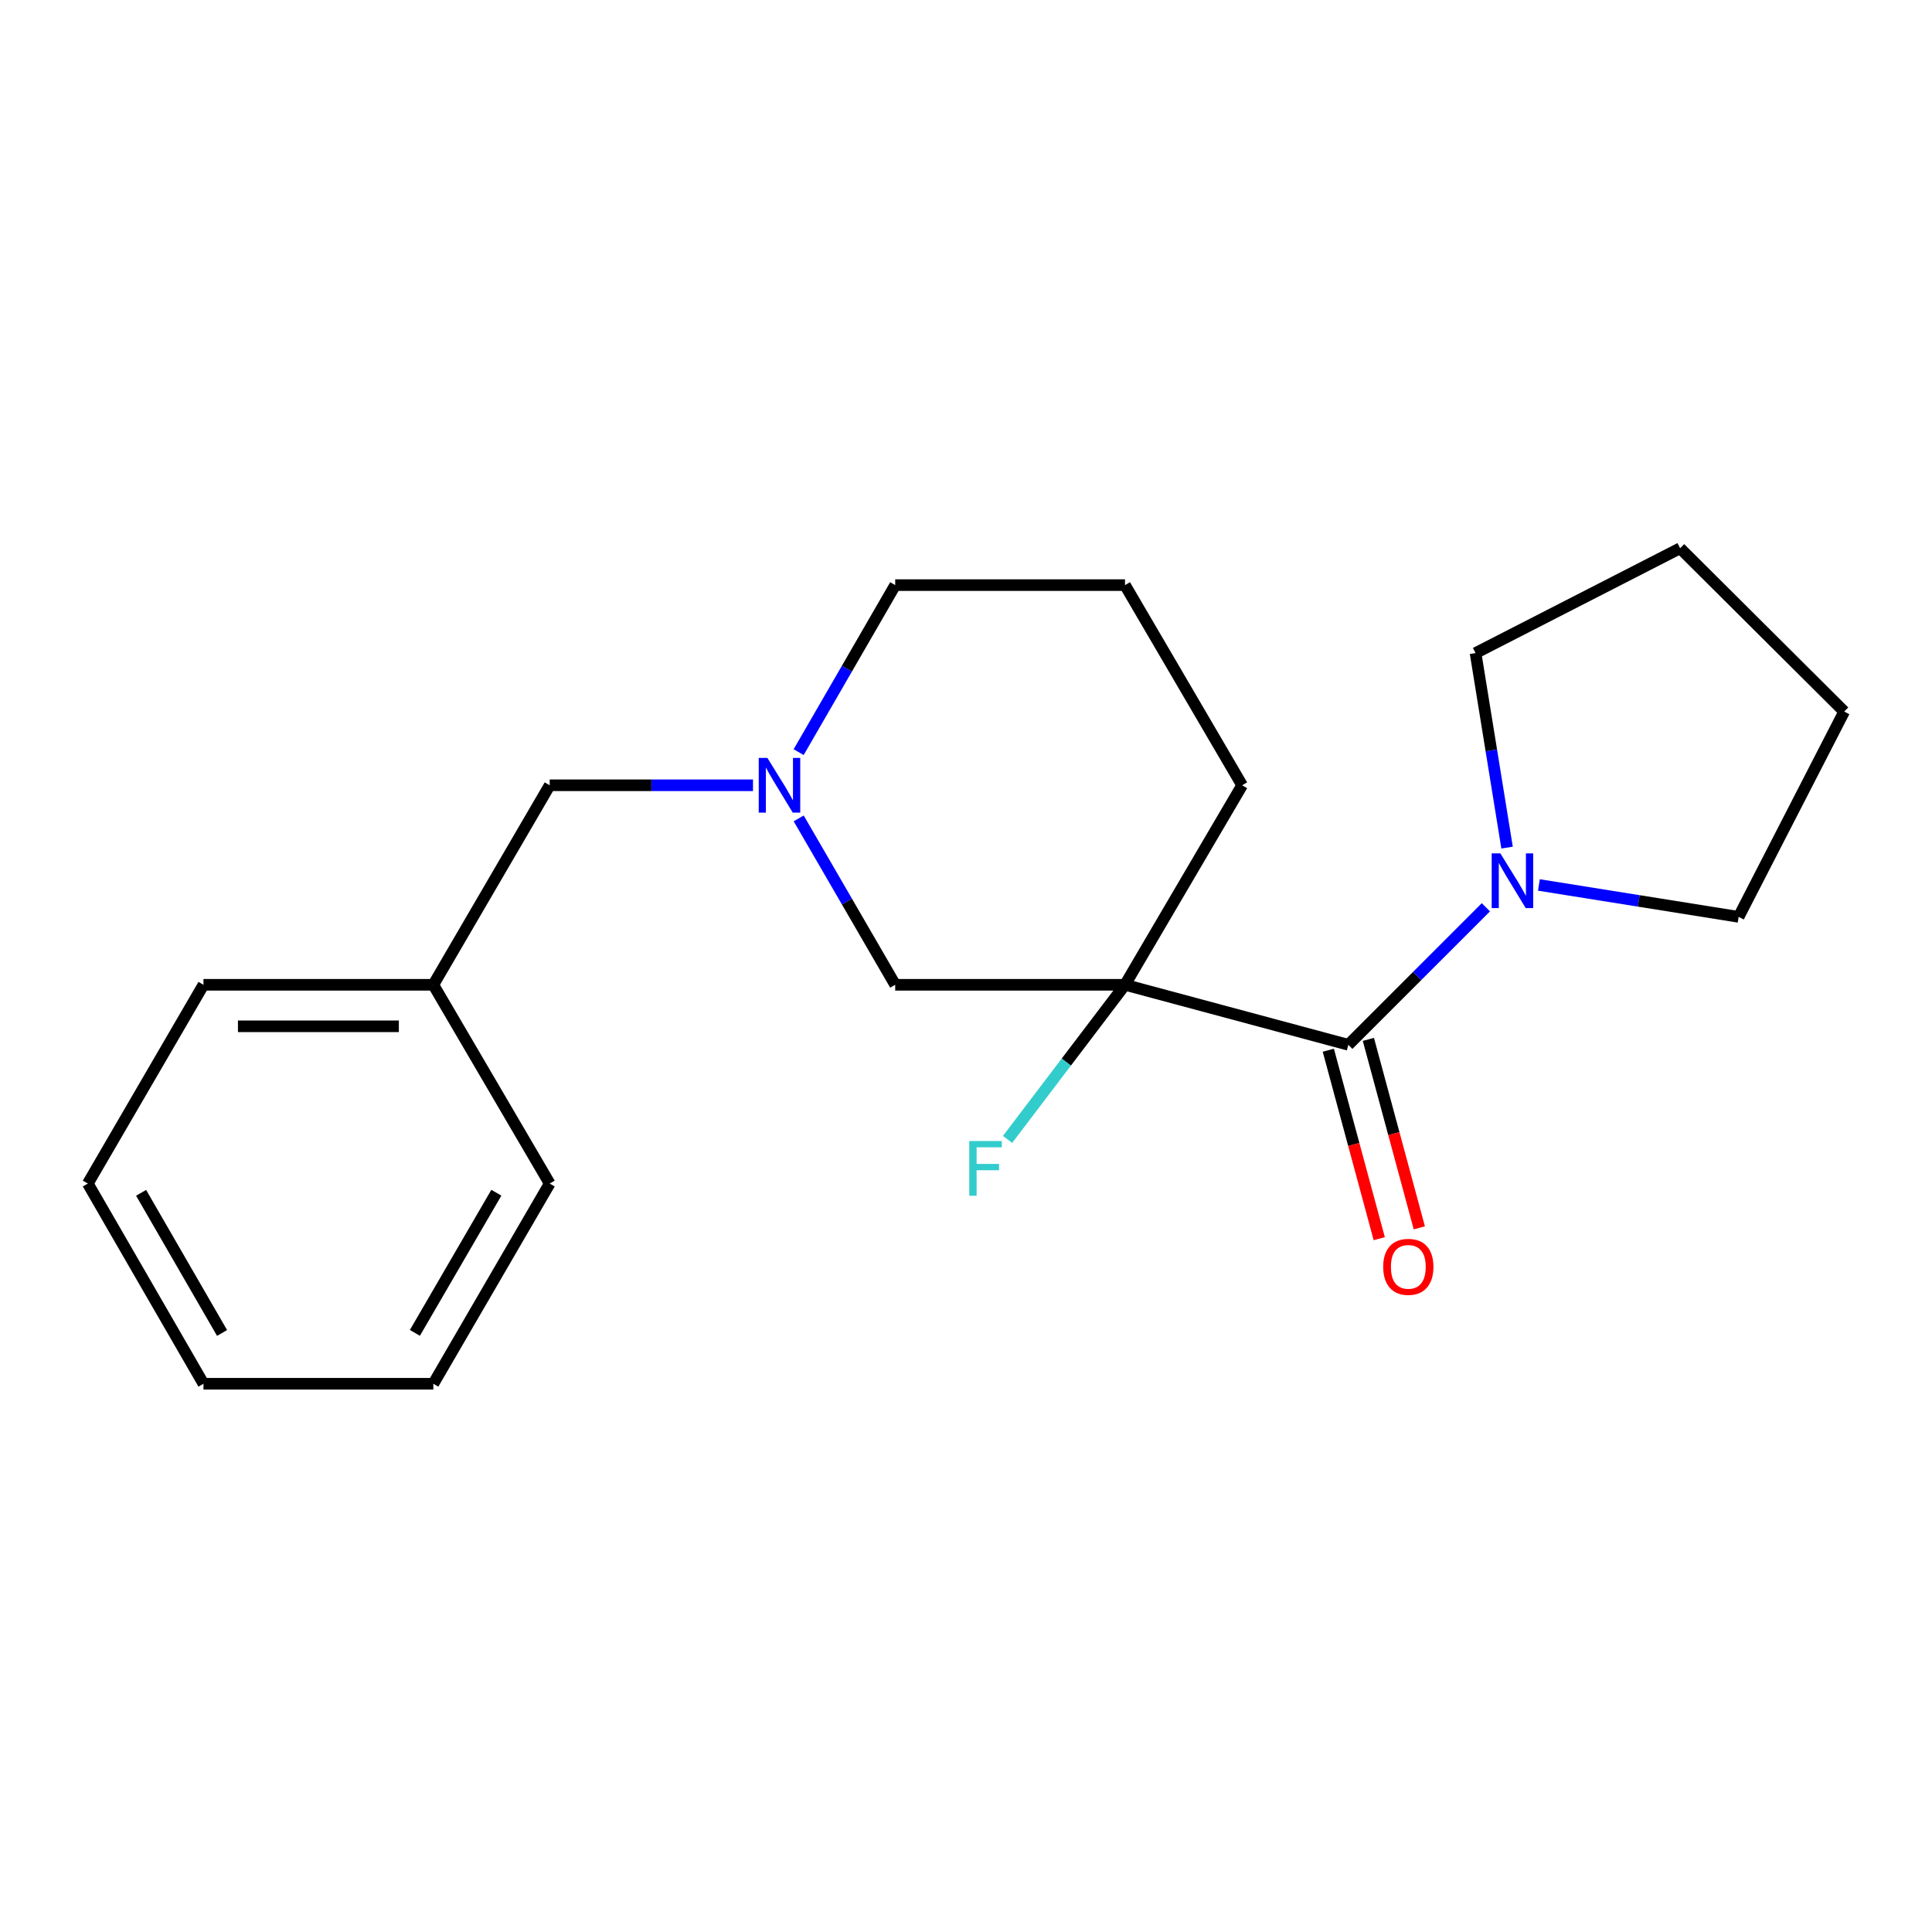 <?xml version='1.0' encoding='iso-8859-1'?>
<svg version='1.1' baseProfile='full'
              xmlns='http://www.w3.org/2000/svg'
                      xmlns:rdkit='http://www.rdkit.org/xml'
                      xmlns:xlink='http://www.w3.org/1999/xlink'
                  xml:space='preserve'
width='1000px' height='1000px' viewBox='0 0 1000 1000'>
<!-- END OF HEADER -->
<rect style='opacity:1.0;fill:#FFFFFF;stroke:none' width='1000' height='1000' x='0' y='0'> </rect>
<path class='bond-0' d='M 582.298,509.728 L 697.898,540.785' style='fill:none;fill-rule:evenodd;stroke:#000000;stroke-width:6px;stroke-linecap:butt;stroke-linejoin:miter;stroke-opacity:1' />
<path class='bond-3' d='M 582.298,509.728 L 463.357,509.728' style='fill:none;fill-rule:evenodd;stroke:#000000;stroke-width:6px;stroke-linecap:butt;stroke-linejoin:miter;stroke-opacity:1' />
<path class='bond-5' d='M 582.298,509.728 L 551.906,549.739' style='fill:none;fill-rule:evenodd;stroke:#000000;stroke-width:6px;stroke-linecap:butt;stroke-linejoin:miter;stroke-opacity:1' />
<path class='bond-5' d='M 551.906,549.739 L 521.513,589.75' style='fill:none;fill-rule:evenodd;stroke:#33CCCC;stroke-width:6px;stroke-linecap:butt;stroke-linejoin:miter;stroke-opacity:1' />
<path class='bond-7' d='M 582.298,509.728 L 642.921,406.458' style='fill:none;fill-rule:evenodd;stroke:#000000;stroke-width:6px;stroke-linecap:butt;stroke-linejoin:miter;stroke-opacity:1' />
<path class='bond-1' d='M 697.898,540.785 L 733.495,505.193' style='fill:none;fill-rule:evenodd;stroke:#000000;stroke-width:6px;stroke-linecap:butt;stroke-linejoin:miter;stroke-opacity:1' />
<path class='bond-1' d='M 733.495,505.193 L 769.092,469.602' style='fill:none;fill-rule:evenodd;stroke:#0000FF;stroke-width:6px;stroke-linecap:butt;stroke-linejoin:miter;stroke-opacity:1' />
<path class='bond-4' d='M 687.528,543.588 L 700.713,592.365' style='fill:none;fill-rule:evenodd;stroke:#000000;stroke-width:6px;stroke-linecap:butt;stroke-linejoin:miter;stroke-opacity:1' />
<path class='bond-4' d='M 700.713,592.365 L 713.899,641.142' style='fill:none;fill-rule:evenodd;stroke:#FF0000;stroke-width:6px;stroke-linecap:butt;stroke-linejoin:miter;stroke-opacity:1' />
<path class='bond-4' d='M 708.268,537.982 L 721.454,586.759' style='fill:none;fill-rule:evenodd;stroke:#000000;stroke-width:6px;stroke-linecap:butt;stroke-linejoin:miter;stroke-opacity:1' />
<path class='bond-4' d='M 721.454,586.759 L 734.639,635.536' style='fill:none;fill-rule:evenodd;stroke:#FF0000;stroke-width:6px;stroke-linecap:butt;stroke-linejoin:miter;stroke-opacity:1' />
<path class='bond-10' d='M 780.058,438.717 L 771.903,388.373' style='fill:none;fill-rule:evenodd;stroke:#0000FF;stroke-width:6px;stroke-linecap:butt;stroke-linejoin:miter;stroke-opacity:1' />
<path class='bond-10' d='M 771.903,388.373 L 763.749,338.029' style='fill:none;fill-rule:evenodd;stroke:#000000;stroke-width:6px;stroke-linecap:butt;stroke-linejoin:miter;stroke-opacity:1' />
<path class='bond-11' d='M 796.539,458.05 L 848.227,466.307' style='fill:none;fill-rule:evenodd;stroke:#0000FF;stroke-width:6px;stroke-linecap:butt;stroke-linejoin:miter;stroke-opacity:1' />
<path class='bond-11' d='M 848.227,466.307 L 899.915,474.564' style='fill:none;fill-rule:evenodd;stroke:#000000;stroke-width:6px;stroke-linecap:butt;stroke-linejoin:miter;stroke-opacity:1' />
<path class='bond-2' d='M 413.405,423.602 L 438.381,466.665' style='fill:none;fill-rule:evenodd;stroke:#0000FF;stroke-width:6px;stroke-linecap:butt;stroke-linejoin:miter;stroke-opacity:1' />
<path class='bond-2' d='M 438.381,466.665 L 463.357,509.728' style='fill:none;fill-rule:evenodd;stroke:#000000;stroke-width:6px;stroke-linecap:butt;stroke-linejoin:miter;stroke-opacity:1' />
<path class='bond-6' d='M 389.748,406.458 L 337.134,406.458' style='fill:none;fill-rule:evenodd;stroke:#0000FF;stroke-width:6px;stroke-linecap:butt;stroke-linejoin:miter;stroke-opacity:1' />
<path class='bond-6' d='M 337.134,406.458 L 284.52,406.458' style='fill:none;fill-rule:evenodd;stroke:#000000;stroke-width:6px;stroke-linecap:butt;stroke-linejoin:miter;stroke-opacity:1' />
<path class='bond-20' d='M 413.378,389.306 L 438.367,346.08' style='fill:none;fill-rule:evenodd;stroke:#0000FF;stroke-width:6px;stroke-linecap:butt;stroke-linejoin:miter;stroke-opacity:1' />
<path class='bond-20' d='M 438.367,346.08 L 463.357,302.854' style='fill:none;fill-rule:evenodd;stroke:#000000;stroke-width:6px;stroke-linecap:butt;stroke-linejoin:miter;stroke-opacity:1' />
<path class='bond-9' d='M 284.52,406.458 L 224.291,509.728' style='fill:none;fill-rule:evenodd;stroke:#000000;stroke-width:6px;stroke-linecap:butt;stroke-linejoin:miter;stroke-opacity:1' />
<path class='bond-12' d='M 642.921,406.458 L 582.298,302.854' style='fill:none;fill-rule:evenodd;stroke:#000000;stroke-width:6px;stroke-linecap:butt;stroke-linejoin:miter;stroke-opacity:1' />
<path class='bond-8' d='M 463.357,302.854 L 582.298,302.854' style='fill:none;fill-rule:evenodd;stroke:#000000;stroke-width:6px;stroke-linecap:butt;stroke-linejoin:miter;stroke-opacity:1' />
<path class='bond-13' d='M 224.291,509.728 L 105.313,509.728' style='fill:none;fill-rule:evenodd;stroke:#000000;stroke-width:6px;stroke-linecap:butt;stroke-linejoin:miter;stroke-opacity:1' />
<path class='bond-13' d='M 206.444,531.213 L 123.16,531.213' style='fill:none;fill-rule:evenodd;stroke:#000000;stroke-width:6px;stroke-linecap:butt;stroke-linejoin:miter;stroke-opacity:1' />
<path class='bond-14' d='M 224.291,509.728 L 284.52,612.604' style='fill:none;fill-rule:evenodd;stroke:#000000;stroke-width:6px;stroke-linecap:butt;stroke-linejoin:miter;stroke-opacity:1' />
<path class='bond-16' d='M 763.749,338.029 L 869.633,283.768' style='fill:none;fill-rule:evenodd;stroke:#000000;stroke-width:6px;stroke-linecap:butt;stroke-linejoin:miter;stroke-opacity:1' />
<path class='bond-15' d='M 899.915,474.564 L 954.545,368.31' style='fill:none;fill-rule:evenodd;stroke:#000000;stroke-width:6px;stroke-linecap:butt;stroke-linejoin:miter;stroke-opacity:1' />
<path class='bond-17' d='M 105.313,509.728 L 45.455,612.604' style='fill:none;fill-rule:evenodd;stroke:#000000;stroke-width:6px;stroke-linecap:butt;stroke-linejoin:miter;stroke-opacity:1' />
<path class='bond-18' d='M 284.52,612.604 L 224.291,716.232' style='fill:none;fill-rule:evenodd;stroke:#000000;stroke-width:6px;stroke-linecap:butt;stroke-linejoin:miter;stroke-opacity:1' />
<path class='bond-18' d='M 256.91,617.352 L 214.75,689.892' style='fill:none;fill-rule:evenodd;stroke:#000000;stroke-width:6px;stroke-linecap:butt;stroke-linejoin:miter;stroke-opacity:1' />
<path class='bond-21' d='M 954.545,368.31 L 869.633,283.768' style='fill:none;fill-rule:evenodd;stroke:#000000;stroke-width:6px;stroke-linecap:butt;stroke-linejoin:miter;stroke-opacity:1' />
<path class='bond-22' d='M 45.455,612.604 L 105.313,716.232' style='fill:none;fill-rule:evenodd;stroke:#000000;stroke-width:6px;stroke-linecap:butt;stroke-linejoin:miter;stroke-opacity:1' />
<path class='bond-22' d='M 73.037,617.402 L 114.939,689.941' style='fill:none;fill-rule:evenodd;stroke:#000000;stroke-width:6px;stroke-linecap:butt;stroke-linejoin:miter;stroke-opacity:1' />
<path class='bond-19' d='M 224.291,716.232 L 105.313,716.232' style='fill:none;fill-rule:evenodd;stroke:#000000;stroke-width:6px;stroke-linecap:butt;stroke-linejoin:miter;stroke-opacity:1' />
<path  class='atom-2' d='M 776.575 441.701
L 785.855 456.701
Q 786.775 458.181, 788.255 460.861
Q 789.735 463.541, 789.815 463.701
L 789.815 441.701
L 793.575 441.701
L 793.575 470.021
L 789.695 470.021
L 779.735 453.621
Q 778.575 451.701, 777.335 449.501
Q 776.135 447.301, 775.775 446.621
L 775.775 470.021
L 772.095 470.021
L 772.095 441.701
L 776.575 441.701
' fill='#0000FF'/>
<path  class='atom-3' d='M 397.202 392.298
L 406.482 407.298
Q 407.402 408.778, 408.882 411.458
Q 410.362 414.138, 410.442 414.298
L 410.442 392.298
L 414.202 392.298
L 414.202 420.618
L 410.322 420.618
L 400.362 404.218
Q 399.202 402.298, 397.962 400.098
Q 396.762 397.898, 396.402 397.218
L 396.402 420.618
L 392.722 420.618
L 392.722 392.298
L 397.202 392.298
' fill='#0000FF'/>
<path  class='atom-5' d='M 715.944 655.713
Q 715.944 648.913, 719.304 645.113
Q 722.664 641.313, 728.944 641.313
Q 735.224 641.313, 738.584 645.113
Q 741.944 648.913, 741.944 655.713
Q 741.944 662.593, 738.544 666.513
Q 735.144 670.393, 728.944 670.393
Q 722.704 670.393, 719.304 666.513
Q 715.944 662.633, 715.944 655.713
M 728.944 667.193
Q 733.264 667.193, 735.584 664.313
Q 737.944 661.393, 737.944 655.713
Q 737.944 650.153, 735.584 647.353
Q 733.264 644.513, 728.944 644.513
Q 724.624 644.513, 722.264 647.313
Q 719.944 650.113, 719.944 655.713
Q 719.944 661.433, 722.264 664.313
Q 724.624 667.193, 728.944 667.193
' fill='#FF0000'/>
<path  class='atom-6' d='M 501.69 590.602
L 518.53 590.602
L 518.53 593.842
L 505.49 593.842
L 505.49 602.442
L 517.09 602.442
L 517.09 605.722
L 505.49 605.722
L 505.49 618.922
L 501.69 618.922
L 501.69 590.602
' fill='#33CCCC'/>
</svg>
